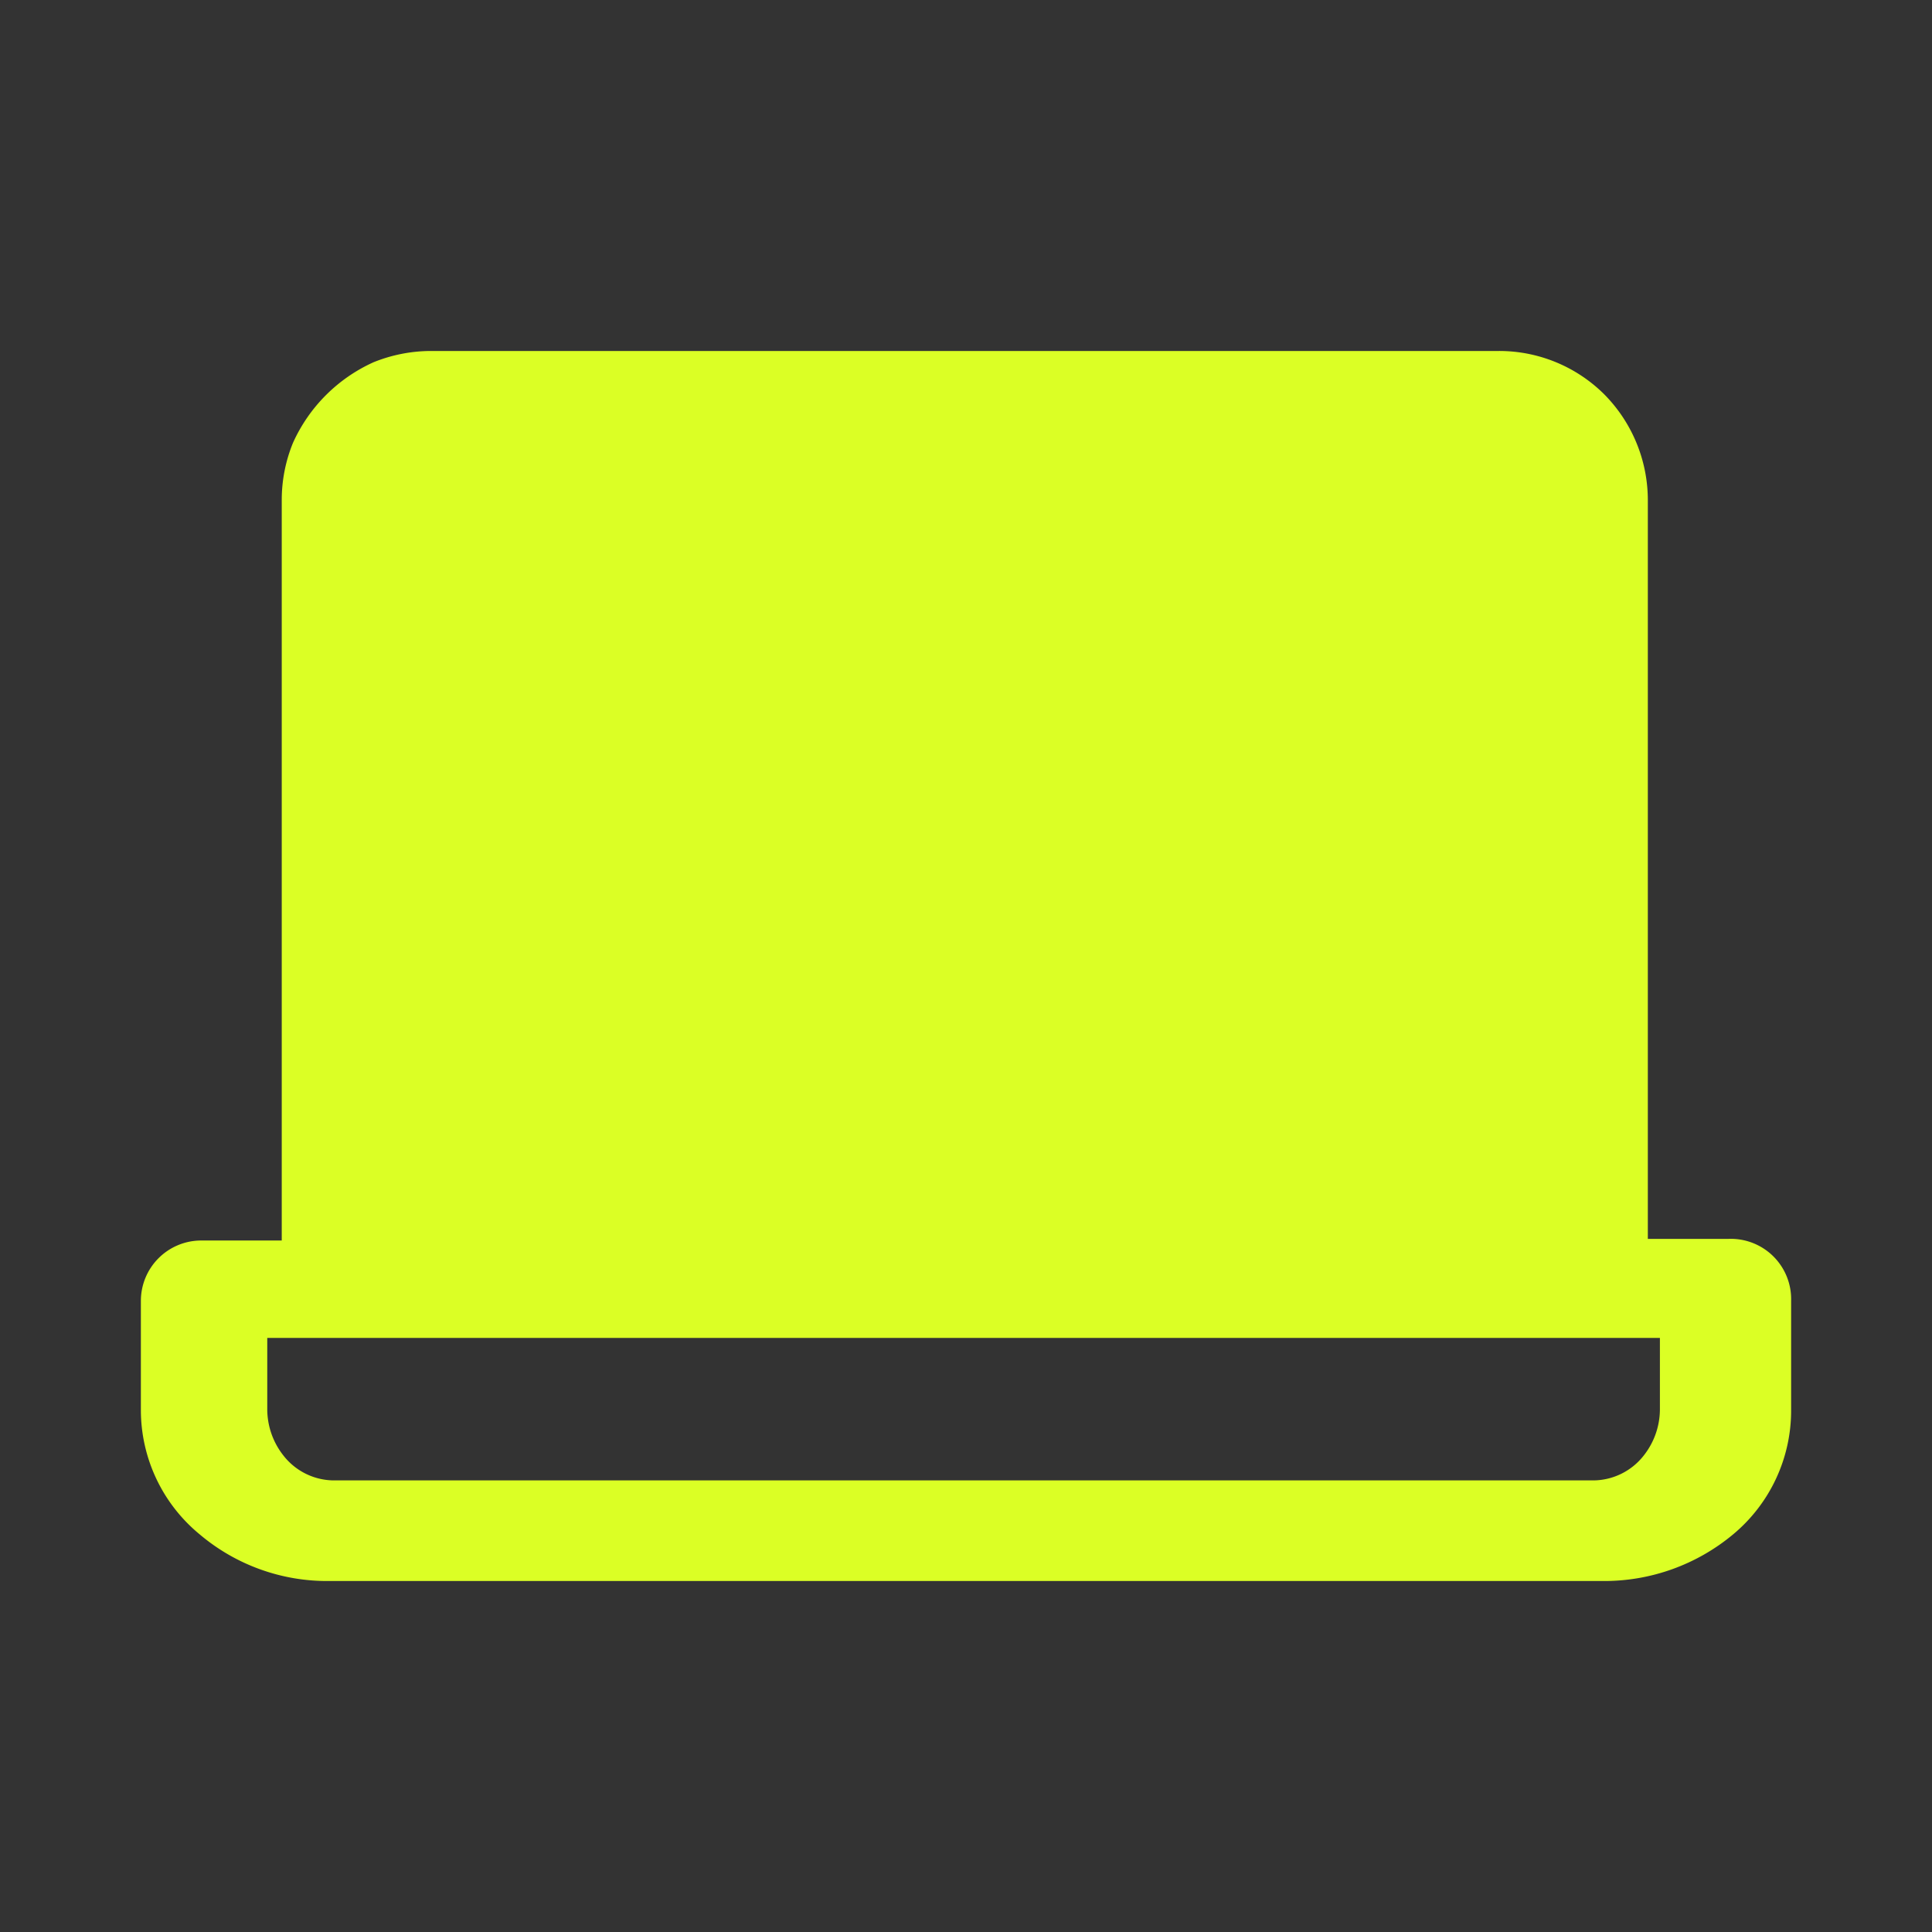 <svg xmlns="http://www.w3.org/2000/svg" width="24" height="24" fill="none"><rect width="100%" height="100%" fill="#333333" stroke="none"/><path fill="#DBFF25" d="M21.47 15.39h-1V6.22a1.87 1.87 0 0 0-.54-1.32 1.85 1.85 0 0 0-1.31-.54H5.35a1.91 1.91 0 0 0-.71.14 2 2 0 0 0-1 1 1.87 1.87 0 0 0-.14.71v9.2h-1a.75.75 0 0 0-.75.75v1.36a2 2 0 0 0 .73 1.54 2.45 2.45 0 0 0 1.6.58h15.84a2.5 2.5 0 0 0 1.61-.58 2 2 0 0 0 .72-1.54v-1.36a.749.749 0 0 0-.78-.77Zm-.85 2.11a.93.93 0 0 1-.2.58.802.802 0 0 1-.62.31H4.14a.8.8 0 0 1-.62-.31.93.93 0 0 1-.2-.58v-.88h17.3v.88Z"/></svg>